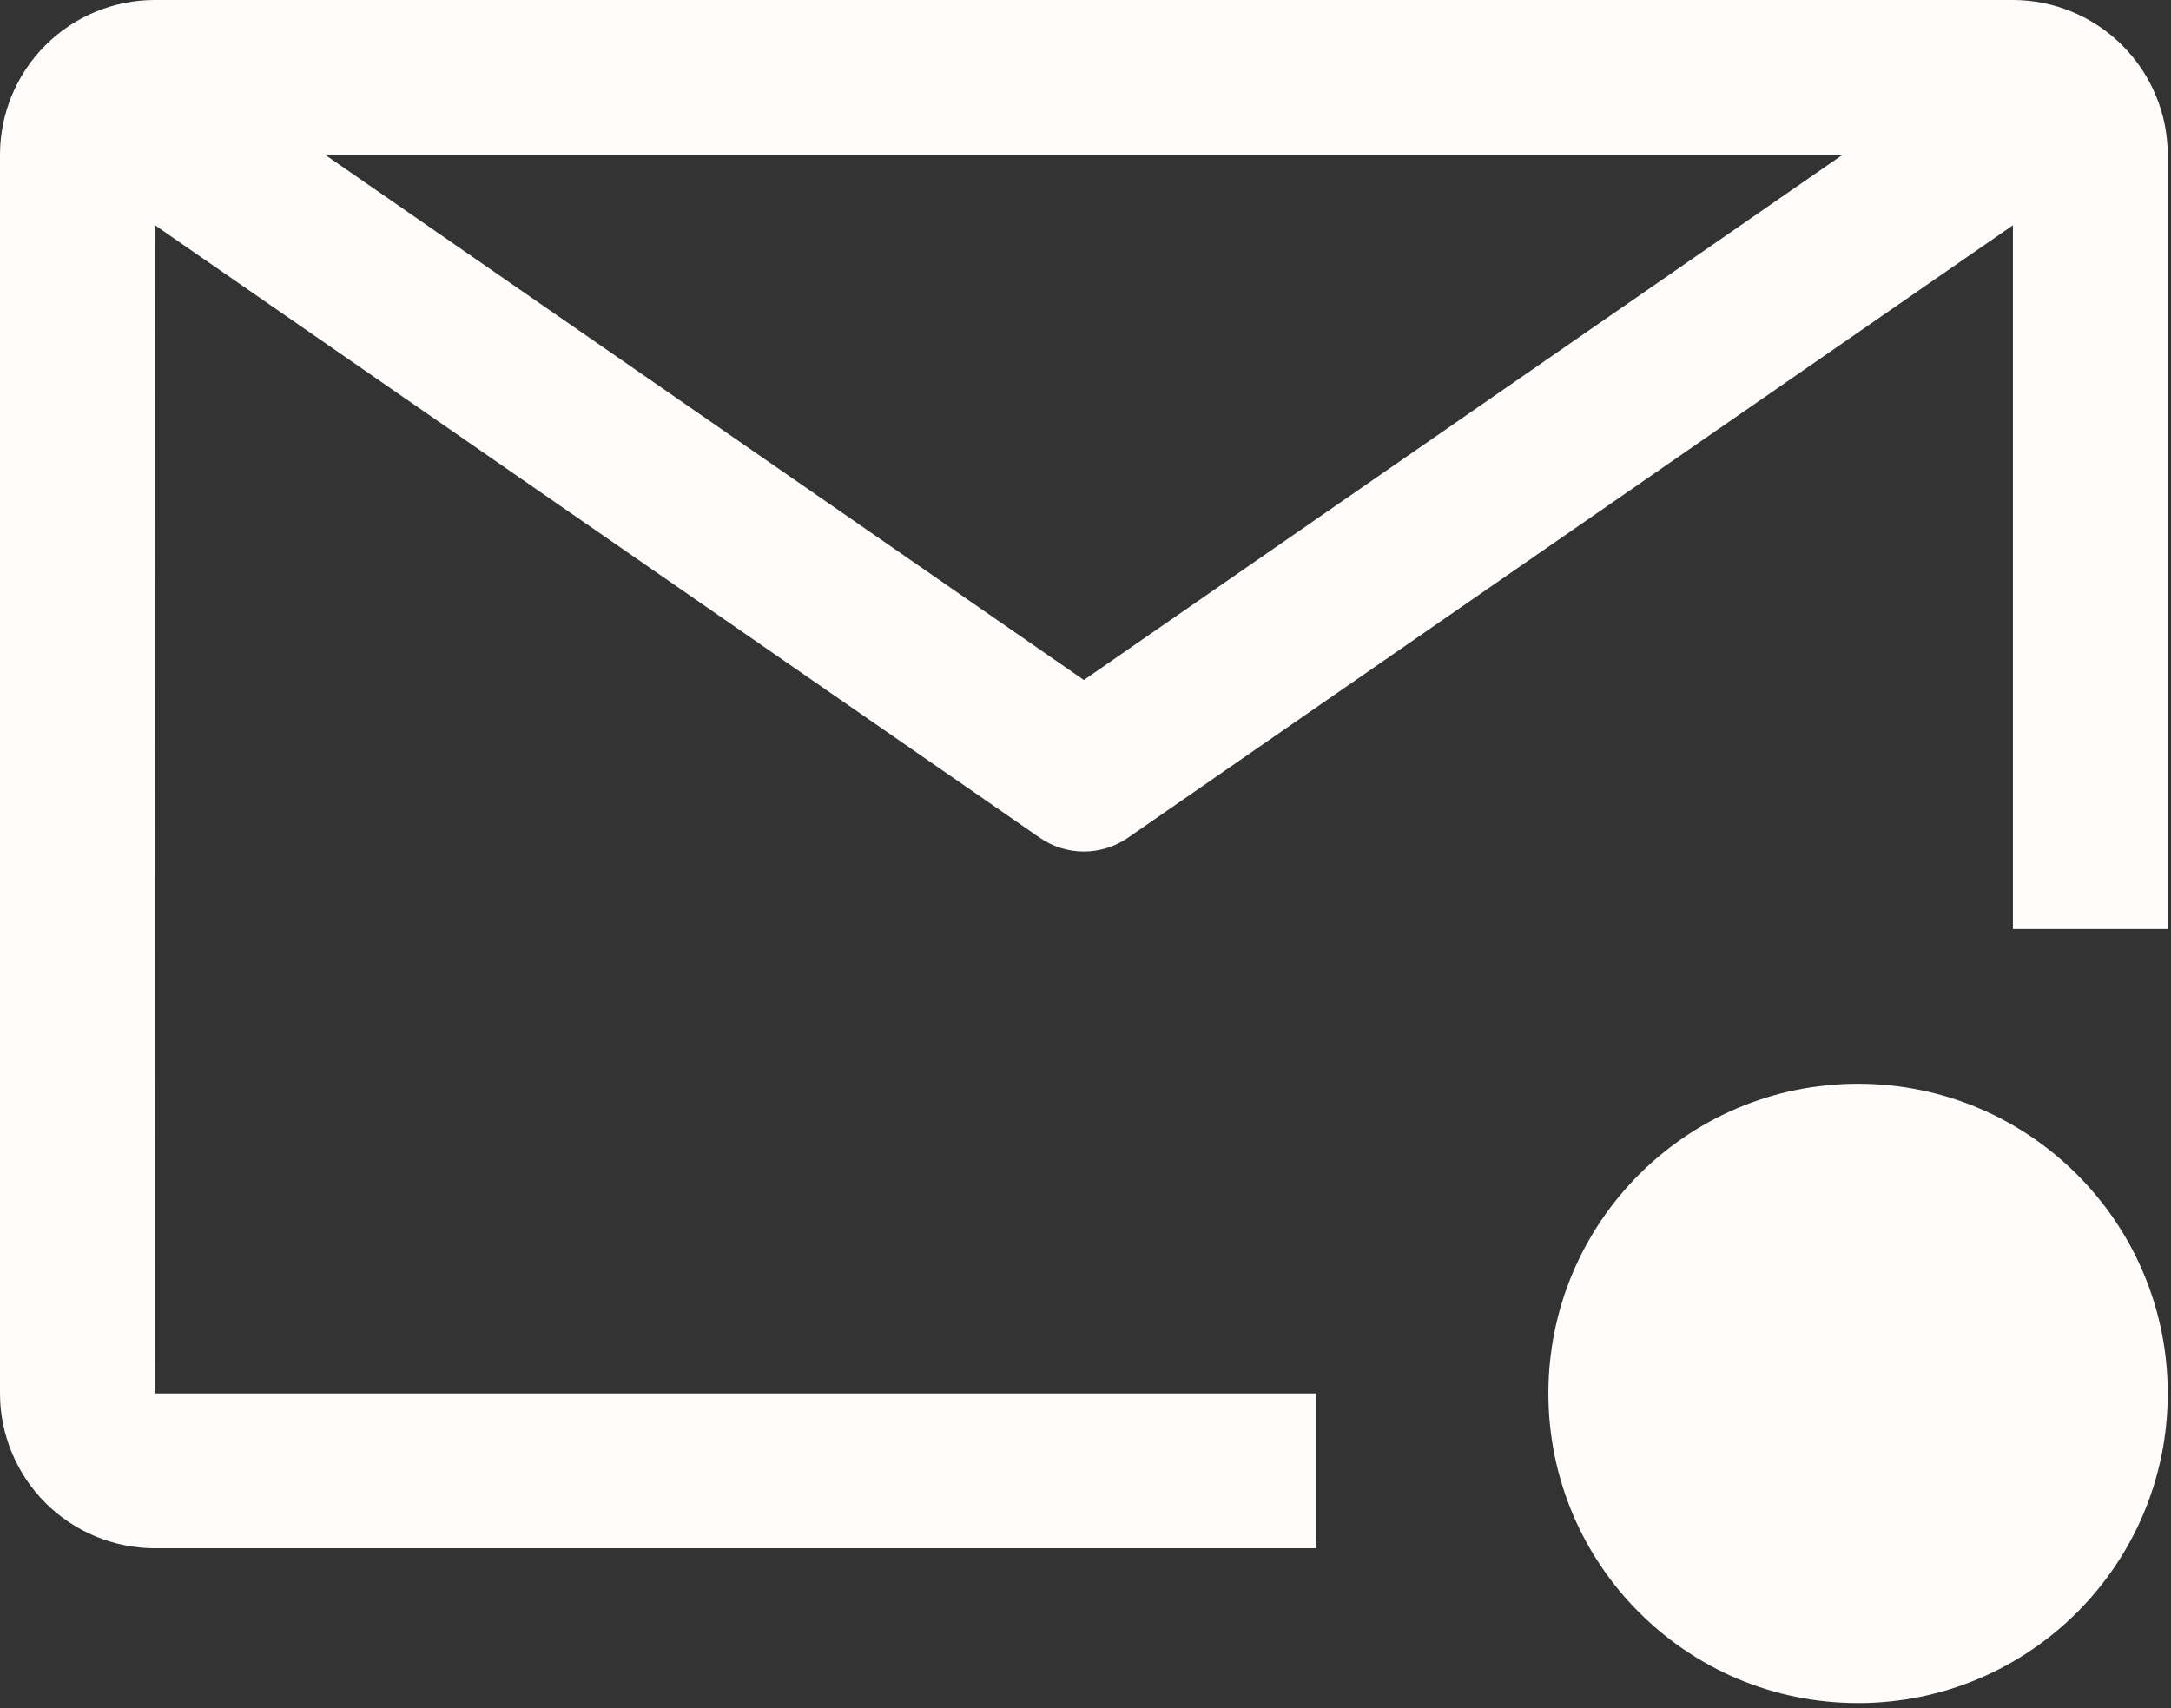 <svg width="61" height="48" viewBox="0 0 61 48" fill="none" xmlns="http://www.w3.org/2000/svg">
<rect x="0" y="0" width="61" height="48" fill="#333333" stroke="none"/>
<path d="M36.98 39.156H4.351L4.344 6.321L29.216 23.541C29.58 23.793 30.012 23.928 30.454 23.928C30.896 23.928 31.328 23.793 31.692 23.541L56.558 6.33V26.104H60.908V4.351C60.907 3.197 60.448 2.092 59.632 1.276C58.817 0.461 57.711 0.002 56.558 0H4.351C3.197 0 2.09 0.458 1.274 1.274C0.458 2.09 0 3.197 0 4.351V39.156C0.002 40.309 0.461 41.414 1.276 42.23C2.092 43.045 3.197 43.504 4.351 43.506H36.98V39.156ZM51.77 4.351L30.454 19.108L9.138 4.351H51.77Z" fill="#FFFDFB"/>
<path d="M52.207 47.856C57.013 47.856 60.908 43.961 60.908 39.155C60.908 34.35 57.013 30.454 52.207 30.454C47.401 30.454 43.506 34.35 43.506 39.155C43.506 43.961 47.401 47.856 52.207 47.856Z" fill="#FFFDFB"/>
</svg>
